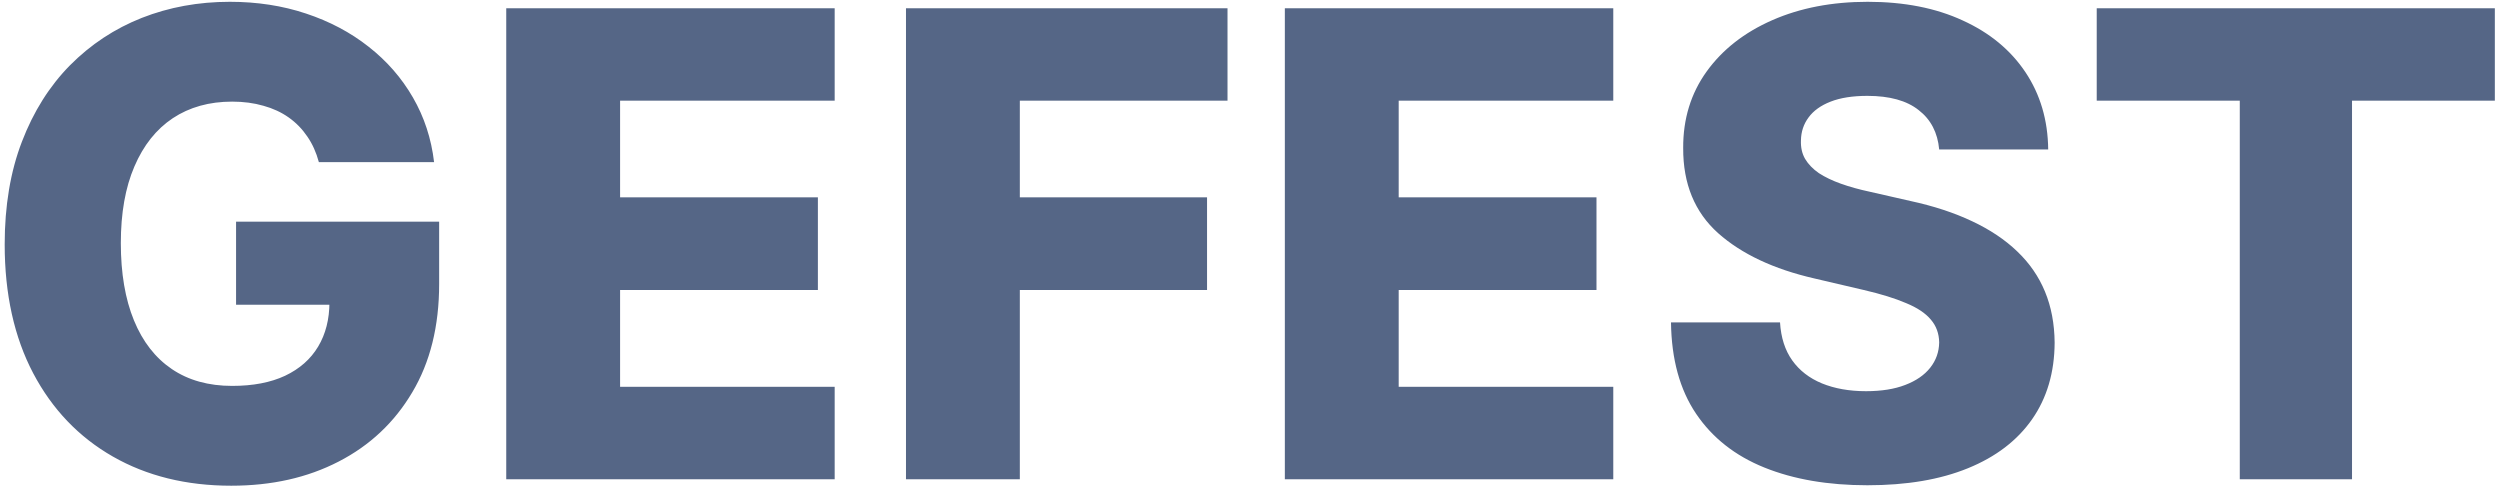 <svg width="193" height="38" viewBox="0 0 193 38" fill="none" xmlns="http://www.w3.org/2000/svg">
<path d="M24.616 12.515C24.415 11.769 24.119 11.112 23.728 10.544C23.337 9.964 22.858 9.473 22.29 9.07C21.722 8.668 21.07 8.366 20.337 8.165C19.603 7.952 18.798 7.845 17.922 7.845C16.158 7.845 14.631 8.271 13.341 9.124C12.062 9.976 11.074 11.219 10.376 12.852C9.677 14.474 9.328 16.445 9.328 18.765C9.328 21.097 9.665 23.085 10.34 24.731C11.015 26.376 11.992 27.631 13.27 28.495C14.548 29.359 16.099 29.791 17.922 29.791C19.532 29.791 20.893 29.531 22.006 29.01C23.13 28.477 23.983 27.726 24.562 26.755C25.142 25.784 25.433 24.642 25.433 23.328L27.066 23.523H18.224V17.114H33.902V21.925C33.902 25.181 33.209 27.968 31.825 30.288C30.451 32.608 28.558 34.39 26.143 35.633C23.74 36.876 20.976 37.497 17.851 37.497C14.383 37.497 11.335 36.745 8.707 35.242C6.079 33.739 4.031 31.596 2.563 28.815C1.095 26.021 0.362 22.707 0.362 18.871C0.362 15.889 0.805 13.243 1.693 10.935C2.581 8.615 3.818 6.65 5.404 5.04C7.002 3.43 8.849 2.211 10.944 1.382C13.051 0.554 15.318 0.139 17.744 0.139C19.851 0.139 21.81 0.441 23.621 1.045C25.444 1.648 27.054 2.501 28.451 3.602C29.86 4.702 31.002 6.01 31.878 7.526C32.754 9.041 33.298 10.704 33.511 12.515H24.616ZM39.082 37V0.636H64.437V7.774H47.871V15.232H63.141V22.387H47.871V29.862H64.437V37H39.082ZM69.942 37V0.636H94.764V7.774H78.731V15.232H93.184V22.387H78.731V37H69.942ZM99.19 37V0.636H124.545V7.774H107.979V15.232H123.249V22.387H107.979V29.862H124.545V37H99.19ZM149.705 11.538C149.586 10.236 149.059 9.224 148.124 8.502C147.201 7.768 145.881 7.401 144.165 7.401C143.028 7.401 142.081 7.549 141.324 7.845C140.566 8.141 139.998 8.549 139.619 9.07C139.241 9.579 139.045 10.165 139.033 10.828C139.01 11.373 139.116 11.852 139.353 12.266C139.602 12.681 139.957 13.048 140.418 13.367C140.892 13.675 141.46 13.947 142.123 14.184C142.786 14.421 143.531 14.628 144.36 14.805L147.485 15.516C149.284 15.906 150.871 16.427 152.244 17.078C153.629 17.729 154.789 18.505 155.724 19.404C156.671 20.304 157.387 21.34 157.872 22.511C158.357 23.683 158.606 24.997 158.618 26.453C158.606 28.75 158.026 30.72 156.878 32.366C155.73 34.011 154.078 35.272 151.924 36.148C149.781 37.024 147.195 37.462 144.165 37.462C141.123 37.462 138.471 37.006 136.21 36.094C133.949 35.183 132.192 33.798 130.937 31.94C129.682 30.081 129.037 27.732 129.001 24.891H137.418C137.489 26.062 137.802 27.039 138.359 27.82C138.915 28.602 139.679 29.193 140.649 29.596C141.632 29.998 142.768 30.2 144.058 30.2C145.242 30.2 146.248 30.04 147.077 29.72C147.917 29.401 148.562 28.957 149.012 28.389C149.462 27.82 149.693 27.169 149.705 26.435C149.693 25.749 149.48 25.163 149.065 24.678C148.651 24.18 148.012 23.754 147.148 23.399C146.295 23.032 145.206 22.695 143.881 22.387L140.081 21.499C136.932 20.777 134.452 19.611 132.641 18.001C130.83 16.38 129.931 14.19 129.942 11.432C129.931 9.183 130.534 7.212 131.754 5.519C132.973 3.826 134.66 2.507 136.814 1.56C138.968 0.613 141.424 0.139 144.183 0.139C147 0.139 149.444 0.619 151.516 1.577C153.599 2.524 155.215 3.856 156.363 5.572C157.511 7.289 158.097 9.277 158.121 11.538H149.705ZM161.867 7.774V0.636H192.602V7.774H181.576V37H172.911V7.774H161.867Z" fill="#556686"/>
</svg>
